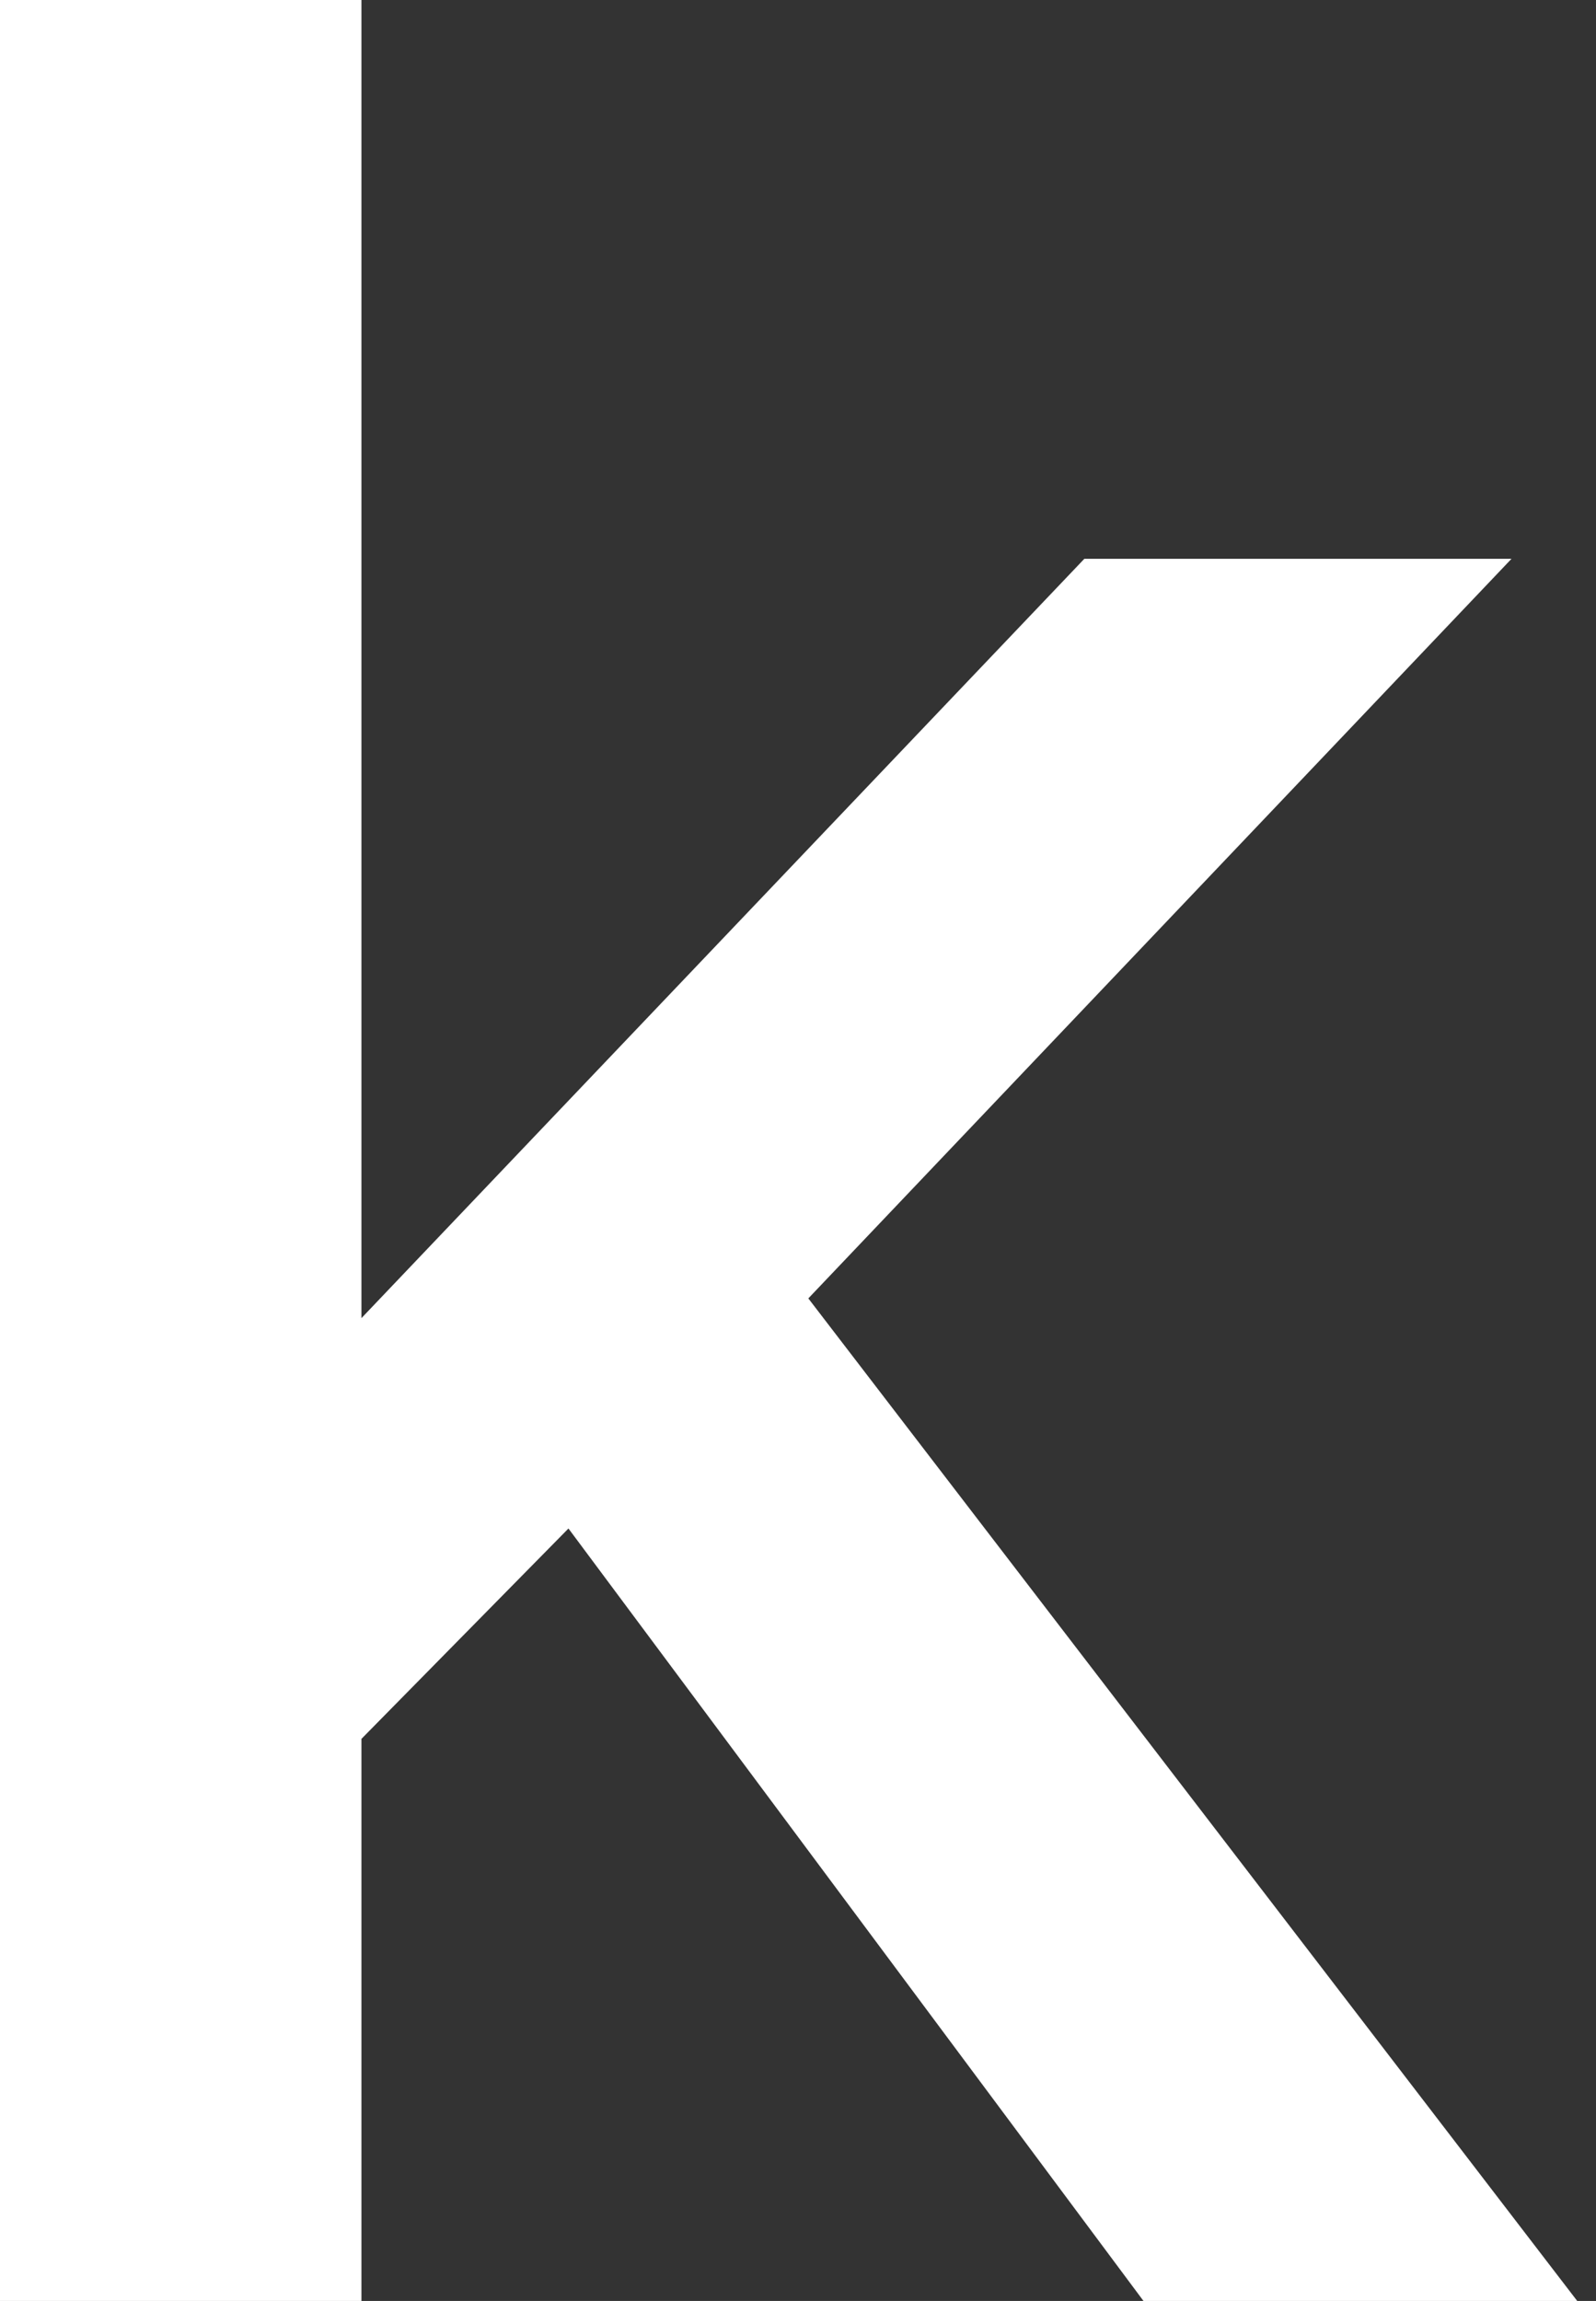 <?xml version="1.0" encoding="UTF-8"?> <svg xmlns="http://www.w3.org/2000/svg" width="68" height="98" viewBox="0 0 68 98" fill="none"><rect x="0" y="0" width="68" height="98" fill="#333333" stroke="none"/><path d="M0 98V0H15.4V56.14L46.2 23.8H64.4L34.44 55.3L67.2 98H48.72L24.22 65.1L15.4 74.06V98H0Z" fill="white"></path></svg> 